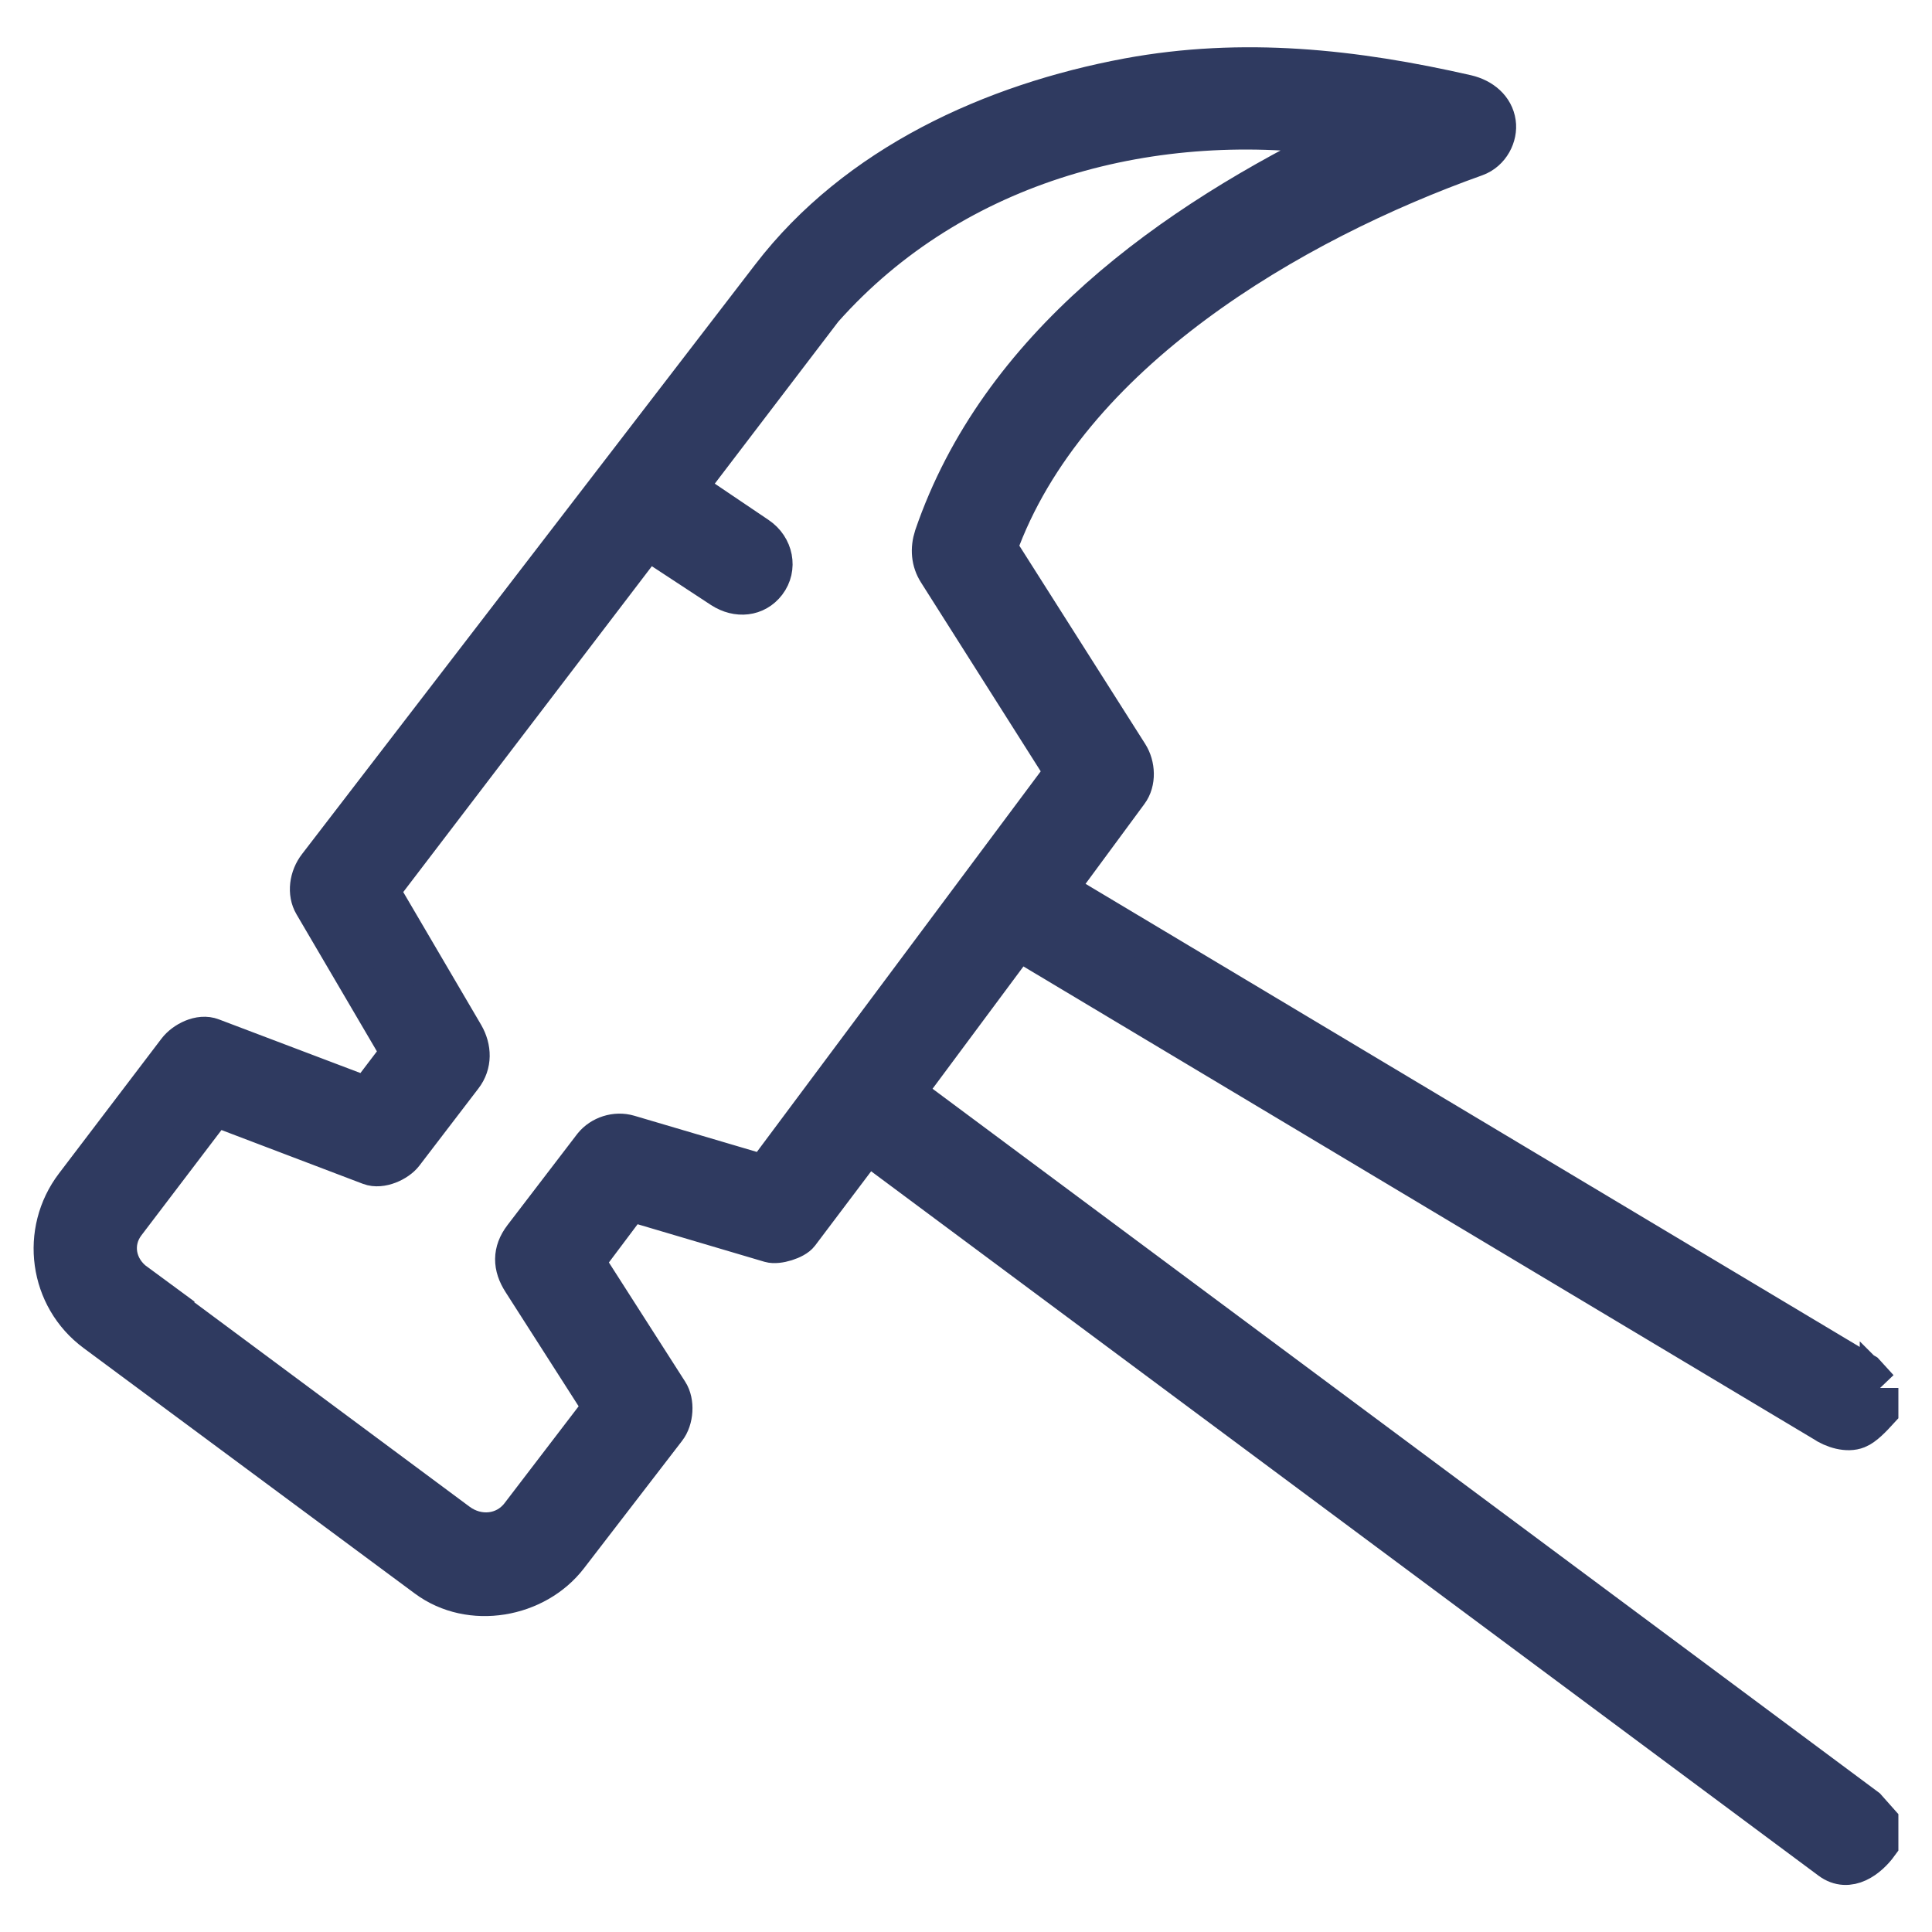 <svg id="Layer_1" xmlns="http://www.w3.org/2000/svg" version="1.1" viewBox="0 0 100 100">
  
  <defs>
    <style>
      .st0 {
        fill: #2f3a60;
        stroke: #2f3a60;
        stroke-miterlimit: 10;
        stroke-width: 2px;
      }
    </style>
  </defs>
  <path class="st0" d="M97.26,71.84v1.18c-.32.35-.76.82-1.12.96-.52.21-1.26-.01-1.77-.36l-41.66-24.92-5.84,7.86,49.75,37,.64.72v1.18c-.53.73-1.56,1.55-2.54.82l-49.83-37.05-3.5,4.64c-.24.32-1.13.6-1.54.48l-7.23-2.14-2.32,3.09,4.32,6.75c.34.52.28,1.42-.11,1.92l-5.08,6.6c-1.68,2.18-5.08,2.8-7.36,1.11l-17.15-12.71c-2.43-1.8-2.89-5.24-1.07-7.63l5.3-6.97c.37-.49,1.2-.92,1.83-.67l8.02,3.04,1.71-2.25-4.5-7.67c-.35-.59-.24-1.42.22-2.01l23.46-30.52c4.44-5.78,11.46-8.97,18.49-10.28,5.95-1.1,11.72-.47,17.54.86.81.19,1.43.72,1.54,1.48.1.68-.3,1.5-1.07,1.78-9.51,3.39-21.13,10.17-24.74,20.23l6.78,10.68c.37.58.41,1.43,0,1.98l-3.7,5.02,41.81,25.01.73.8ZM7.01,66.39l16.7,12.4c1.02.76,2.42.64,3.2-.38l4.26-5.57-4.16-6.5c-.51-.79-.53-1.56.05-2.32l3.62-4.73c.43-.53,1.19-.78,1.87-.58l7.01,2.07,15.52-20.81-6.56-10.35c-.36-.56-.41-1.21-.2-1.86,3.36-9.81,12.28-16.21,21.44-20.62-10-1.51-20.35,1.22-27.14,8.87l-7.06,9.26,3.66,2.47c.85.57,1.06,1.67.47,2.44-.56.73-1.52.83-2.34.3l-3.84-2.52-13.84,18.14,4.37,7.45c.41.71.43,1.53-.07,2.18l-3.06,4c-.34.44-1.19.83-1.77.61l-8.02-3.05-4.6,6.05c-.73.96-.53,2.28.52,3.05Z"></path>
</svg>